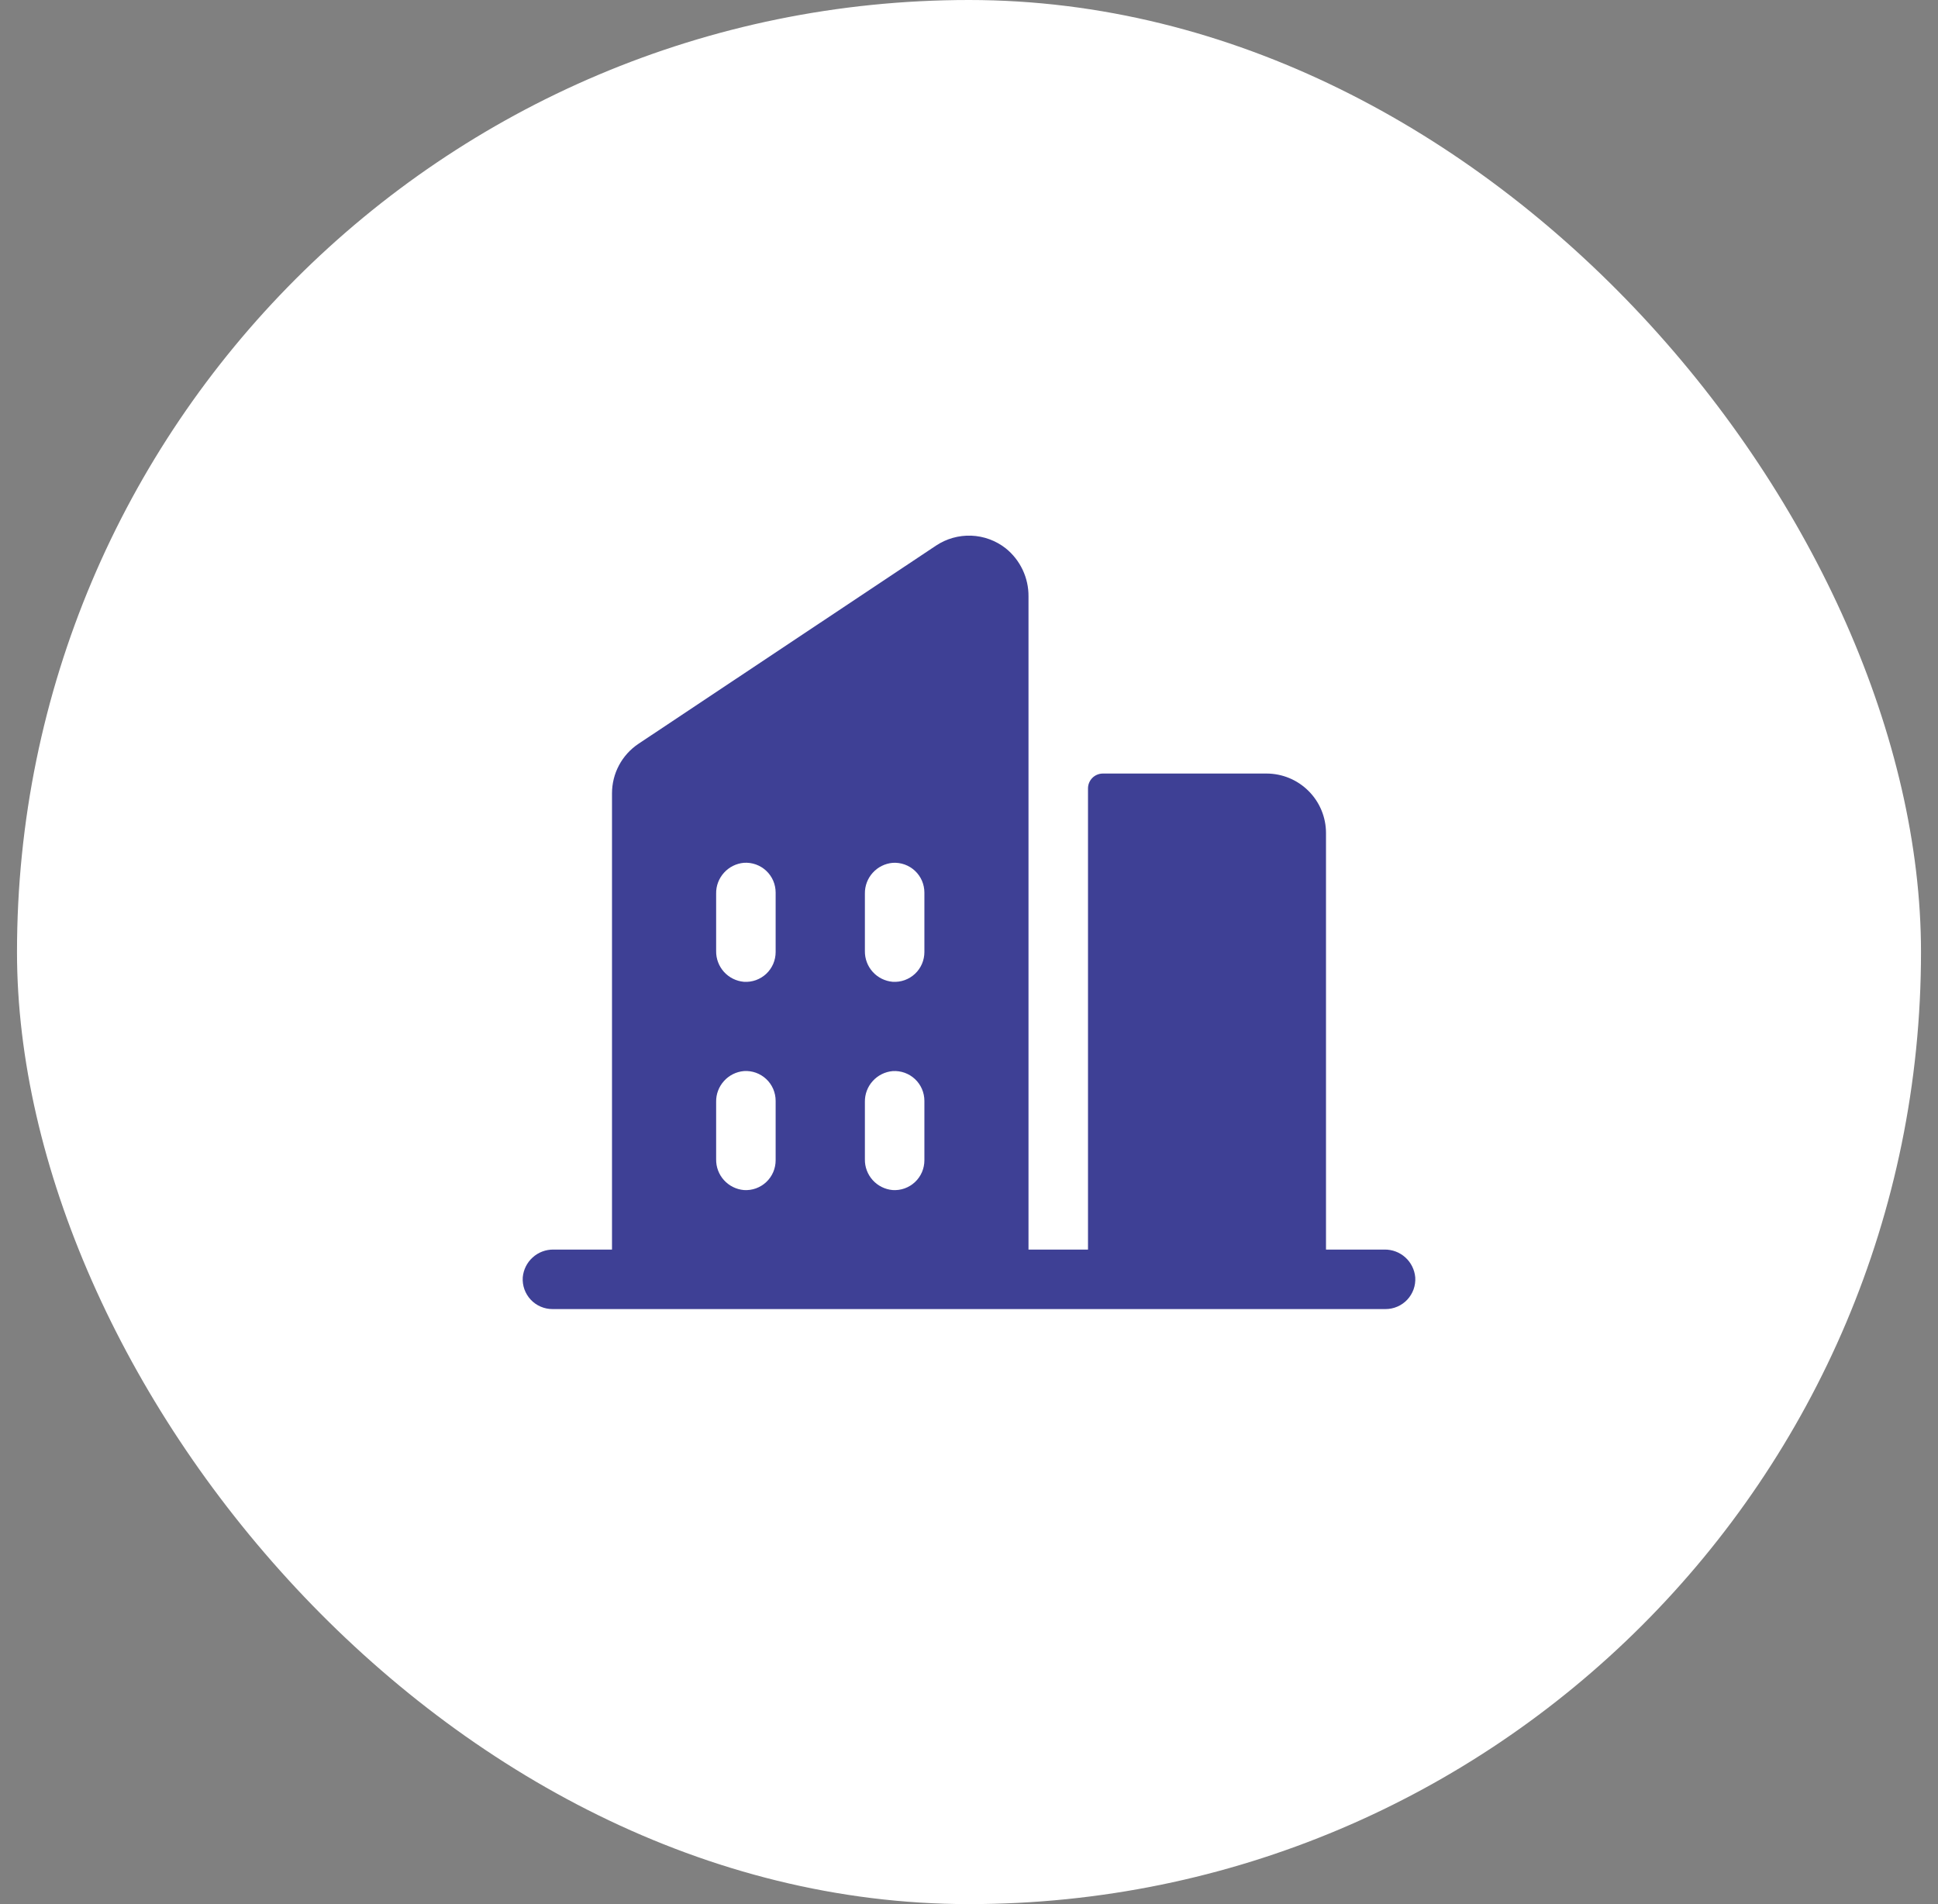<svg width="57" height="56" viewBox="0 0 57 56" fill="none" xmlns="http://www.w3.org/2000/svg">
<rect x="0" y="0" width="57" height="56" fill="#808080" stroke="none"/>
<rect x="0.5" width="56" height="56" rx="28" fill="white"/>
<path d="M40.721 36.75H39V24.5C39 24.036 38.816 23.591 38.487 23.263C38.159 22.934 37.714 22.75 37.25 22.75H32.438C32.322 22.75 32.21 22.796 32.128 22.878C32.046 22.96 32 23.072 32 23.188V36.75H30.25V17.545C30.253 17.272 30.194 17.003 30.077 16.756C29.96 16.51 29.789 16.293 29.576 16.123C29.286 15.897 28.932 15.768 28.565 15.754C28.197 15.741 27.835 15.843 27.529 16.047L18.779 21.875C18.539 22.035 18.342 22.252 18.206 22.507C18.07 22.761 18 23.046 18 23.334V36.75H16.28C16.053 36.747 15.835 36.829 15.667 36.981C15.499 37.132 15.395 37.342 15.375 37.567C15.367 37.687 15.384 37.807 15.424 37.92C15.465 38.033 15.528 38.136 15.61 38.224C15.692 38.311 15.791 38.381 15.901 38.428C16.011 38.476 16.13 38.5 16.25 38.5H40.75C40.87 38.5 40.989 38.476 41.099 38.428C41.209 38.381 41.308 38.311 41.39 38.224C41.472 38.136 41.535 38.033 41.576 37.92C41.616 37.807 41.633 37.687 41.625 37.567C41.605 37.342 41.501 37.132 41.334 36.981C41.166 36.829 40.947 36.747 40.721 36.75ZM22.813 34.125C22.813 34.245 22.788 34.364 22.741 34.474C22.693 34.584 22.624 34.683 22.536 34.765C22.449 34.847 22.345 34.91 22.232 34.951C22.119 34.991 21.999 35.008 21.88 35C21.654 34.98 21.445 34.876 21.293 34.708C21.141 34.54 21.059 34.321 21.063 34.094V32.404C21.059 32.178 21.142 31.96 21.294 31.792C21.445 31.624 21.654 31.52 21.88 31.5C21.999 31.492 22.119 31.509 22.232 31.549C22.345 31.59 22.449 31.653 22.536 31.735C22.624 31.817 22.693 31.916 22.741 32.026C22.788 32.136 22.813 32.255 22.813 32.375V34.125ZM22.813 28C22.813 28.12 22.788 28.239 22.741 28.349C22.693 28.459 22.624 28.558 22.536 28.64C22.449 28.722 22.345 28.785 22.232 28.826C22.119 28.866 21.999 28.883 21.88 28.875C21.654 28.855 21.445 28.751 21.293 28.583C21.142 28.415 21.059 28.196 21.063 27.969V26.279C21.059 26.053 21.142 25.835 21.294 25.667C21.445 25.499 21.654 25.395 21.88 25.375C21.999 25.367 22.119 25.384 22.232 25.424C22.345 25.465 22.449 25.528 22.536 25.61C22.624 25.692 22.693 25.791 22.741 25.901C22.788 26.011 22.813 26.13 22.813 26.25V28ZM27.188 34.125C27.188 34.245 27.163 34.364 27.116 34.474C27.068 34.584 26.999 34.683 26.911 34.765C26.824 34.847 26.72 34.91 26.607 34.951C26.494 34.991 26.374 35.008 26.255 35C26.029 34.98 25.82 34.876 25.669 34.709C25.517 34.541 25.434 34.322 25.438 34.097V32.404C25.435 32.179 25.517 31.96 25.669 31.793C25.82 31.625 26.03 31.521 26.255 31.501C26.374 31.493 26.494 31.51 26.607 31.55C26.72 31.591 26.824 31.654 26.911 31.736C26.999 31.818 27.068 31.917 27.116 32.027C27.163 32.137 27.188 32.256 27.188 32.376V34.125ZM27.188 28C27.188 28.12 27.163 28.239 27.116 28.349C27.068 28.459 26.999 28.558 26.911 28.64C26.824 28.722 26.72 28.785 26.607 28.826C26.494 28.866 26.374 28.883 26.255 28.875C26.03 28.855 25.82 28.751 25.669 28.584C25.517 28.416 25.435 28.197 25.438 27.972V26.279C25.435 26.054 25.517 25.835 25.669 25.668C25.82 25.5 26.03 25.396 26.255 25.376C26.374 25.368 26.494 25.385 26.607 25.425C26.72 25.466 26.824 25.529 26.911 25.611C26.999 25.693 27.068 25.792 27.116 25.902C27.163 26.012 27.188 26.131 27.188 26.251V28Z" fill="#3E4095"/>
</svg>
